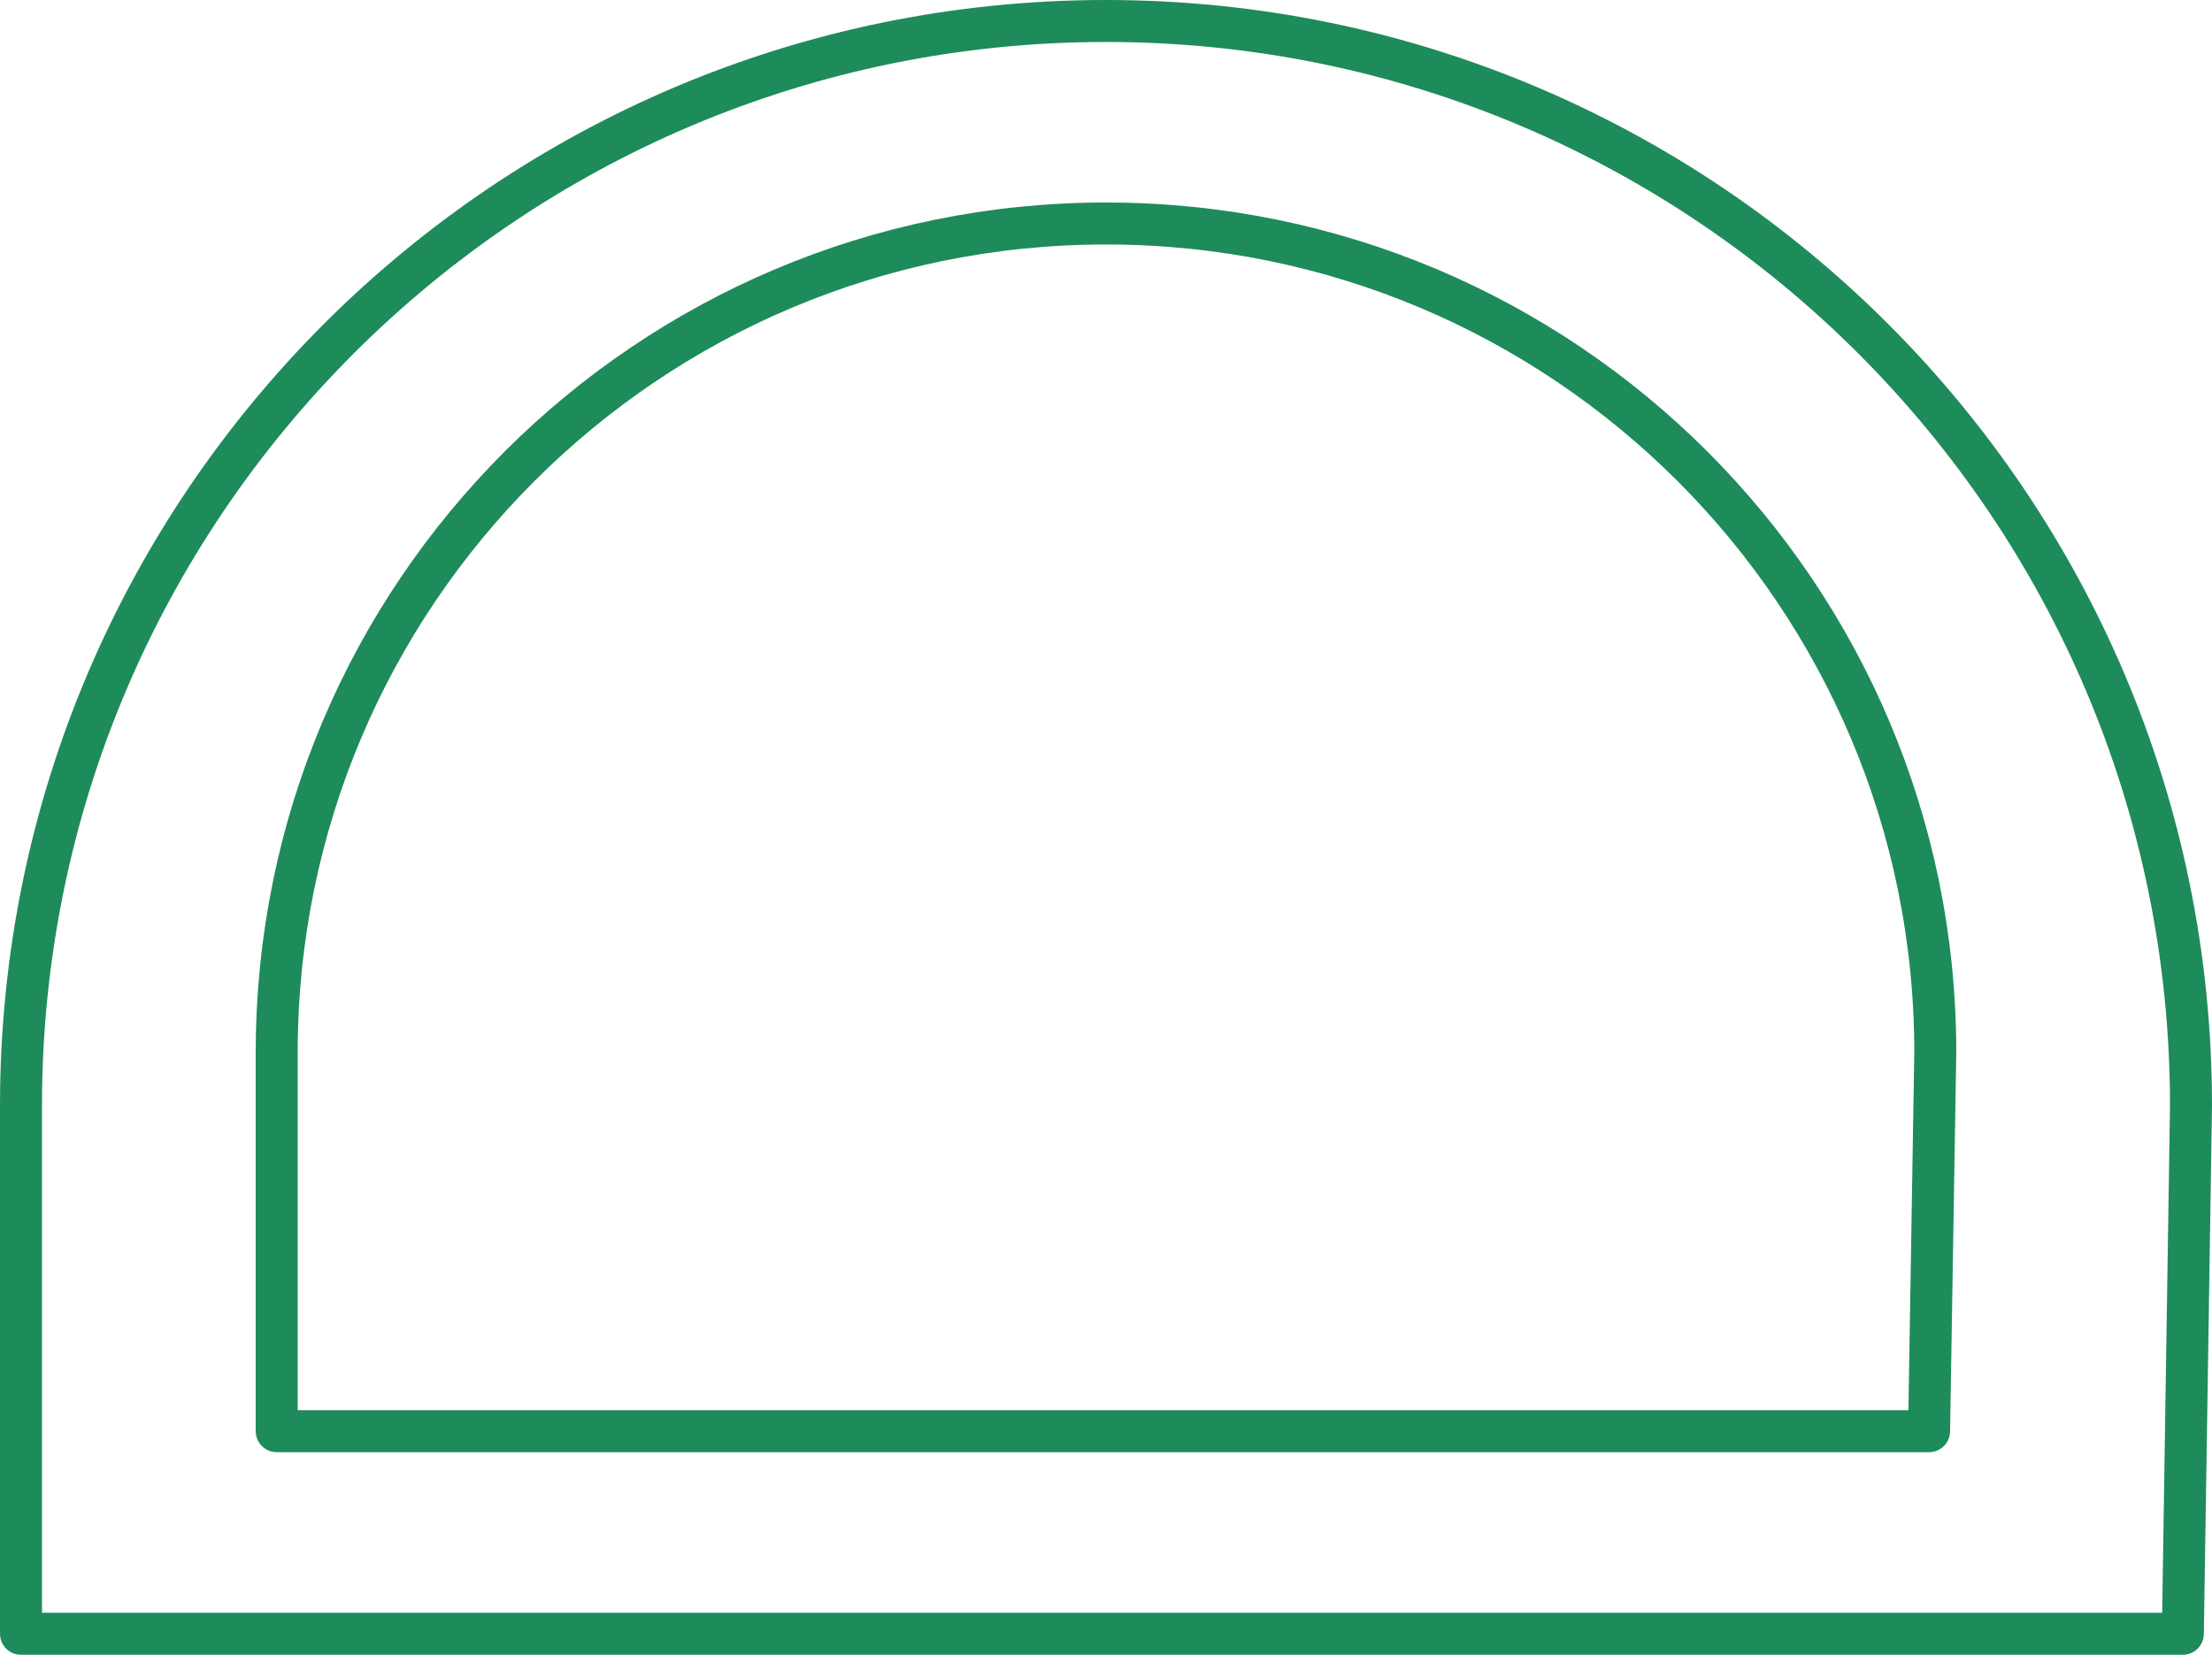 <?xml version="1.0" encoding="UTF-8"?>
<svg xmlns="http://www.w3.org/2000/svg" id="Ebene_2" data-name="Ebene 2" viewBox="0 0 263.4 197.1">
  <defs>
    <style>
      .cls-1 {
        fill: none;
        stroke: #1e8b5b;
        stroke-linecap: round;
        stroke-linejoin: round;
        stroke-width: 5px;
      }
    </style>
  </defs>
  <g id="Ebene_1-2" data-name="Ebene 1">
    <g>
      <path class="cls-1" d="M230.45,125.37c0-54.56-44.21-98.75-98.75-98.75S32.95,70.81,32.95,125.37v45.1h196.76l.74-45.1Z"></path>
      <path class="cls-1" d="M260.9,131.7C260.9,60.35,203.05,2.5,131.7,2.5S2.5,60.35,2.5,131.7v62.9h257.43l.97-62.9Z"></path>
    </g>
  </g>
</svg>
